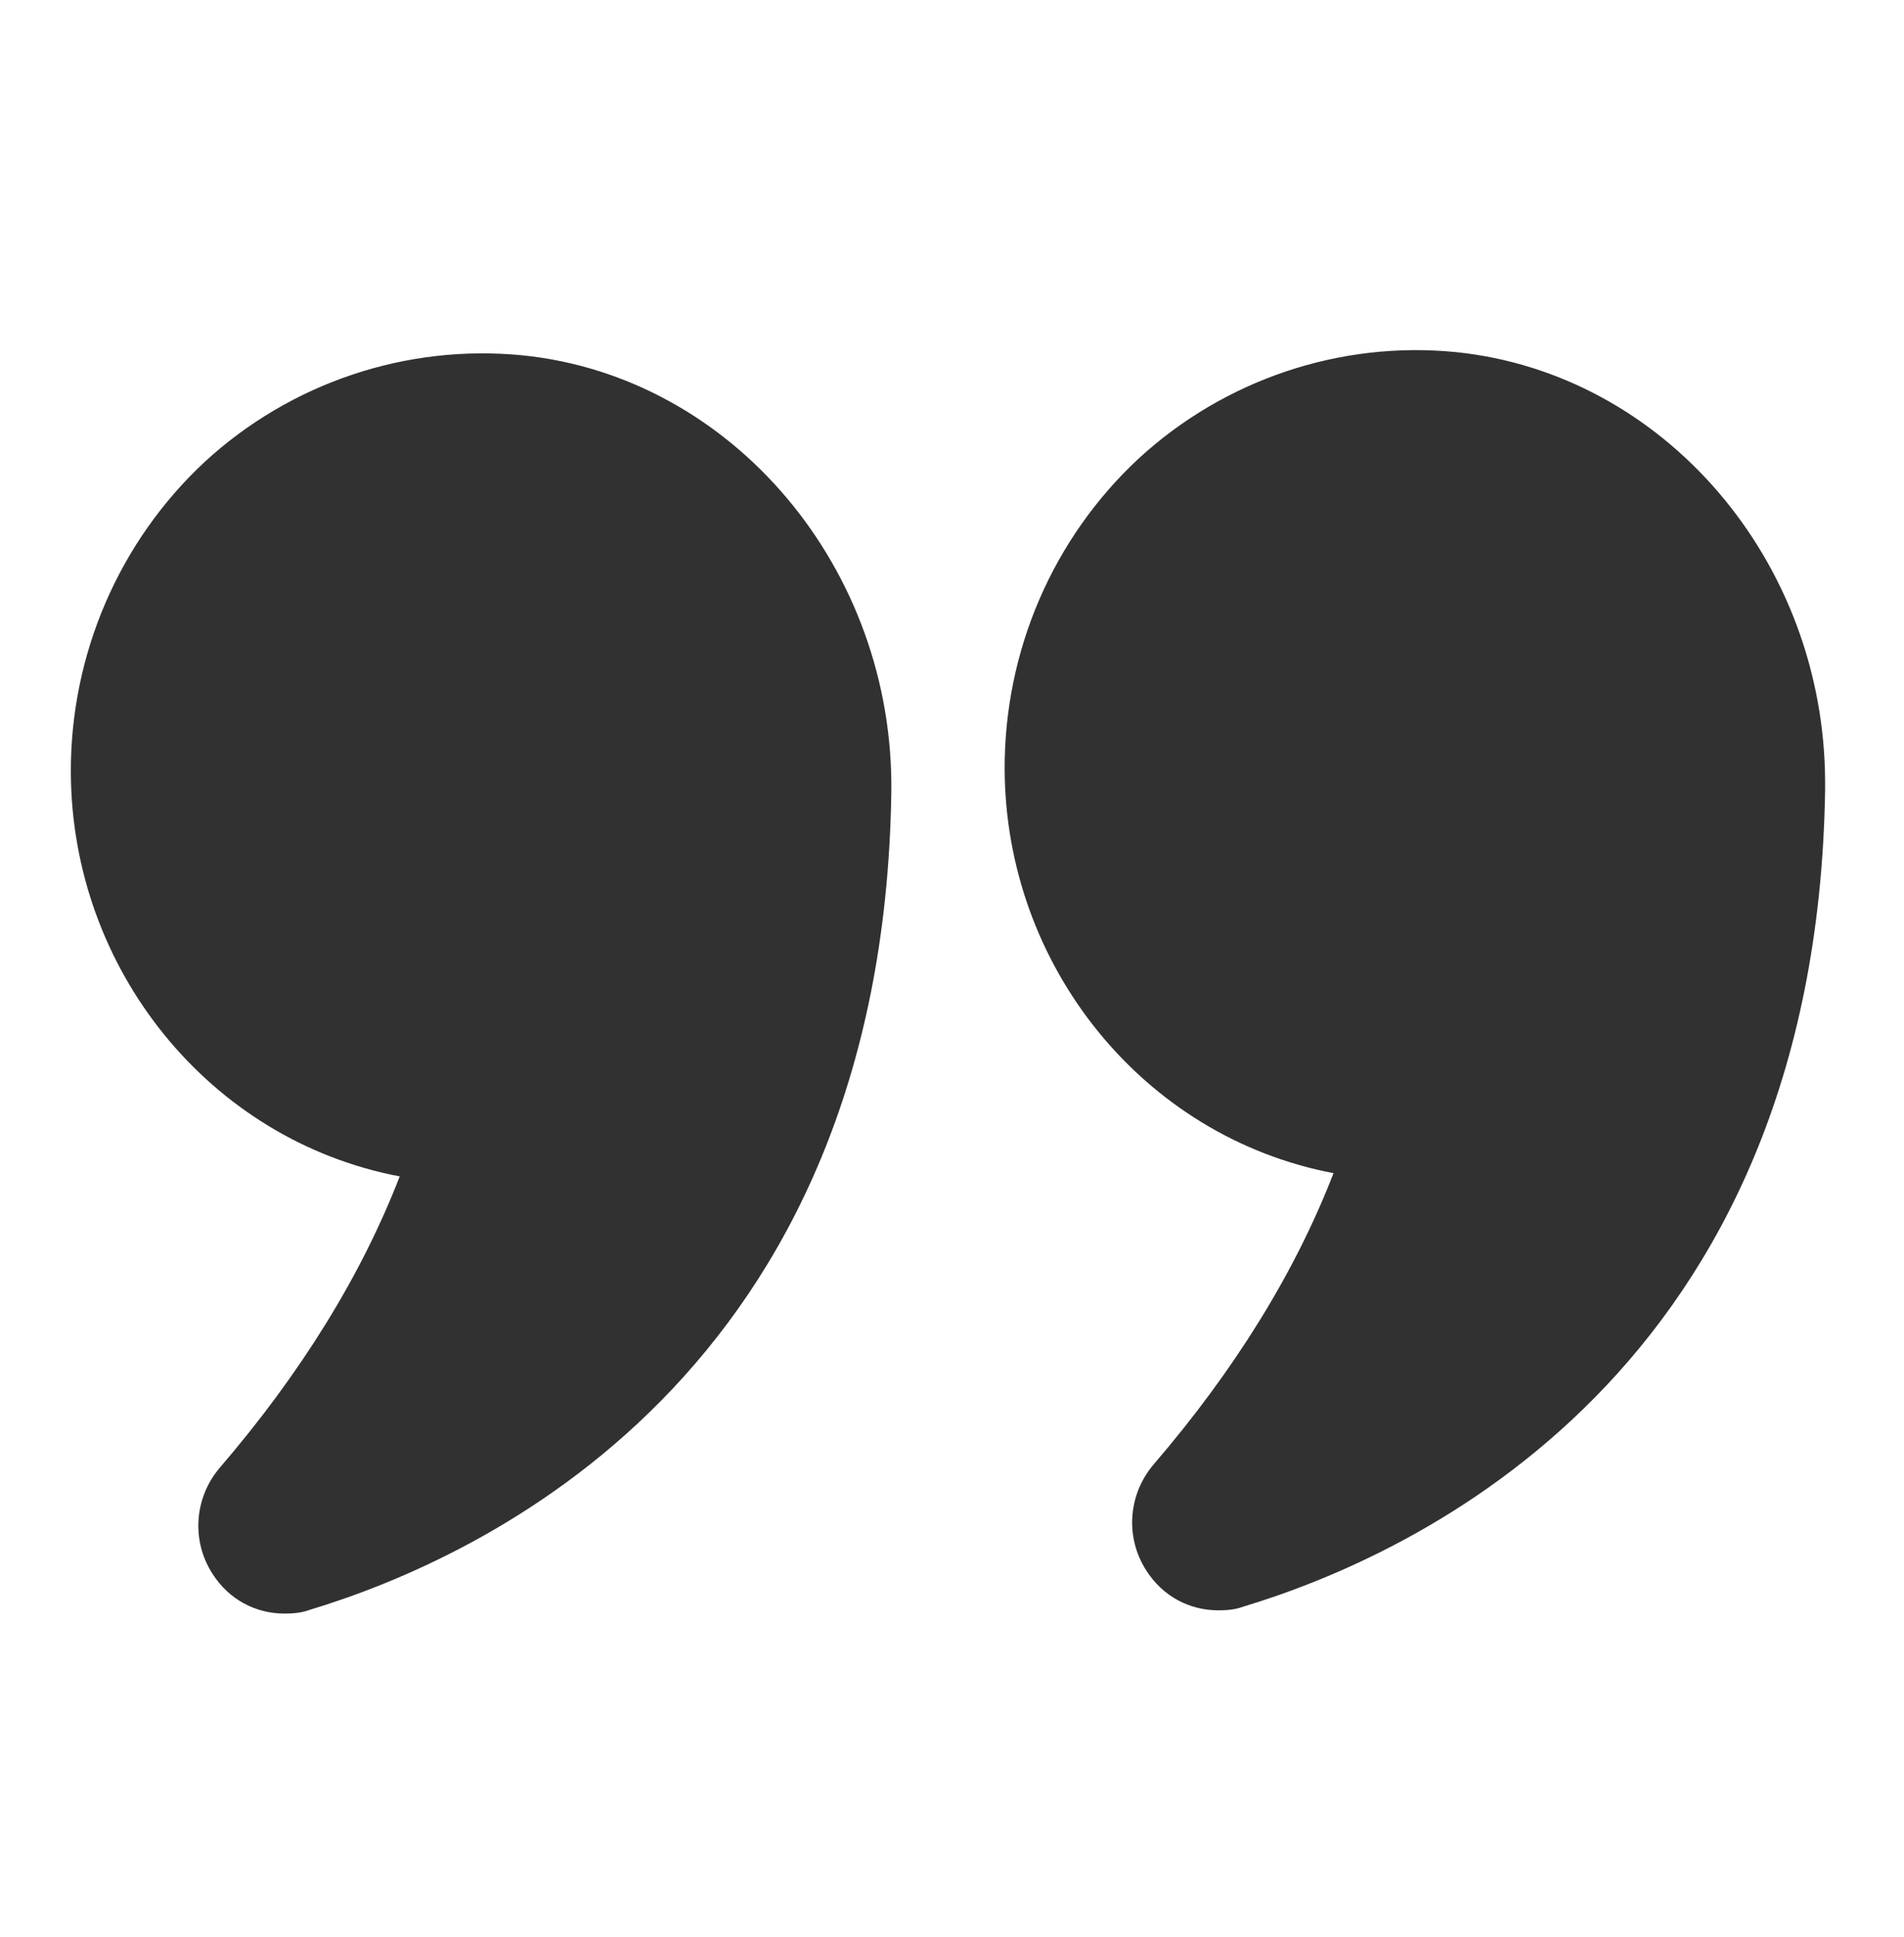 <svg xmlns="http://www.w3.org/2000/svg" width="58" height="59" viewBox="0 0 58 59" fill="none"><g id="Qoute"><g id="Group"><path id="Vector" d="M12.176 35.831C11.011 38.844 9.169 41.823 6.703 44.695C5.922 45.604 5.82 46.91 6.465 47.922C6.966 48.718 7.787 49.15 8.678 49.147C8.927 49.146 9.176 49.127 9.425 49.036C14.657 47.459 26.875 41.888 27.151 24.161C27.252 17.327 22.315 11.472 15.918 10.823C12.372 10.473 8.85 11.664 6.239 14.065C4.949 15.265 3.919 16.726 3.216 18.355C2.513 19.983 2.152 21.744 2.158 23.523C2.179 29.504 6.365 34.728 12.176 35.831ZM44.347 10.724C40.819 10.374 37.296 11.565 34.686 13.966C33.395 15.166 32.365 16.627 31.662 18.255C30.959 19.884 30.599 21.645 30.604 23.424C30.625 29.405 34.811 34.628 40.622 35.732C39.457 38.745 37.615 41.724 35.149 44.596C34.368 45.505 34.266 46.81 34.911 47.823C35.413 48.619 36.233 49.051 37.124 49.048C37.373 49.047 37.623 49.028 37.872 48.936C43.103 47.359 55.321 41.789 55.597 24.061L55.597 23.808C55.573 17.083 50.69 11.373 44.347 10.724Z" fill="#313131"></path></g></g></svg>